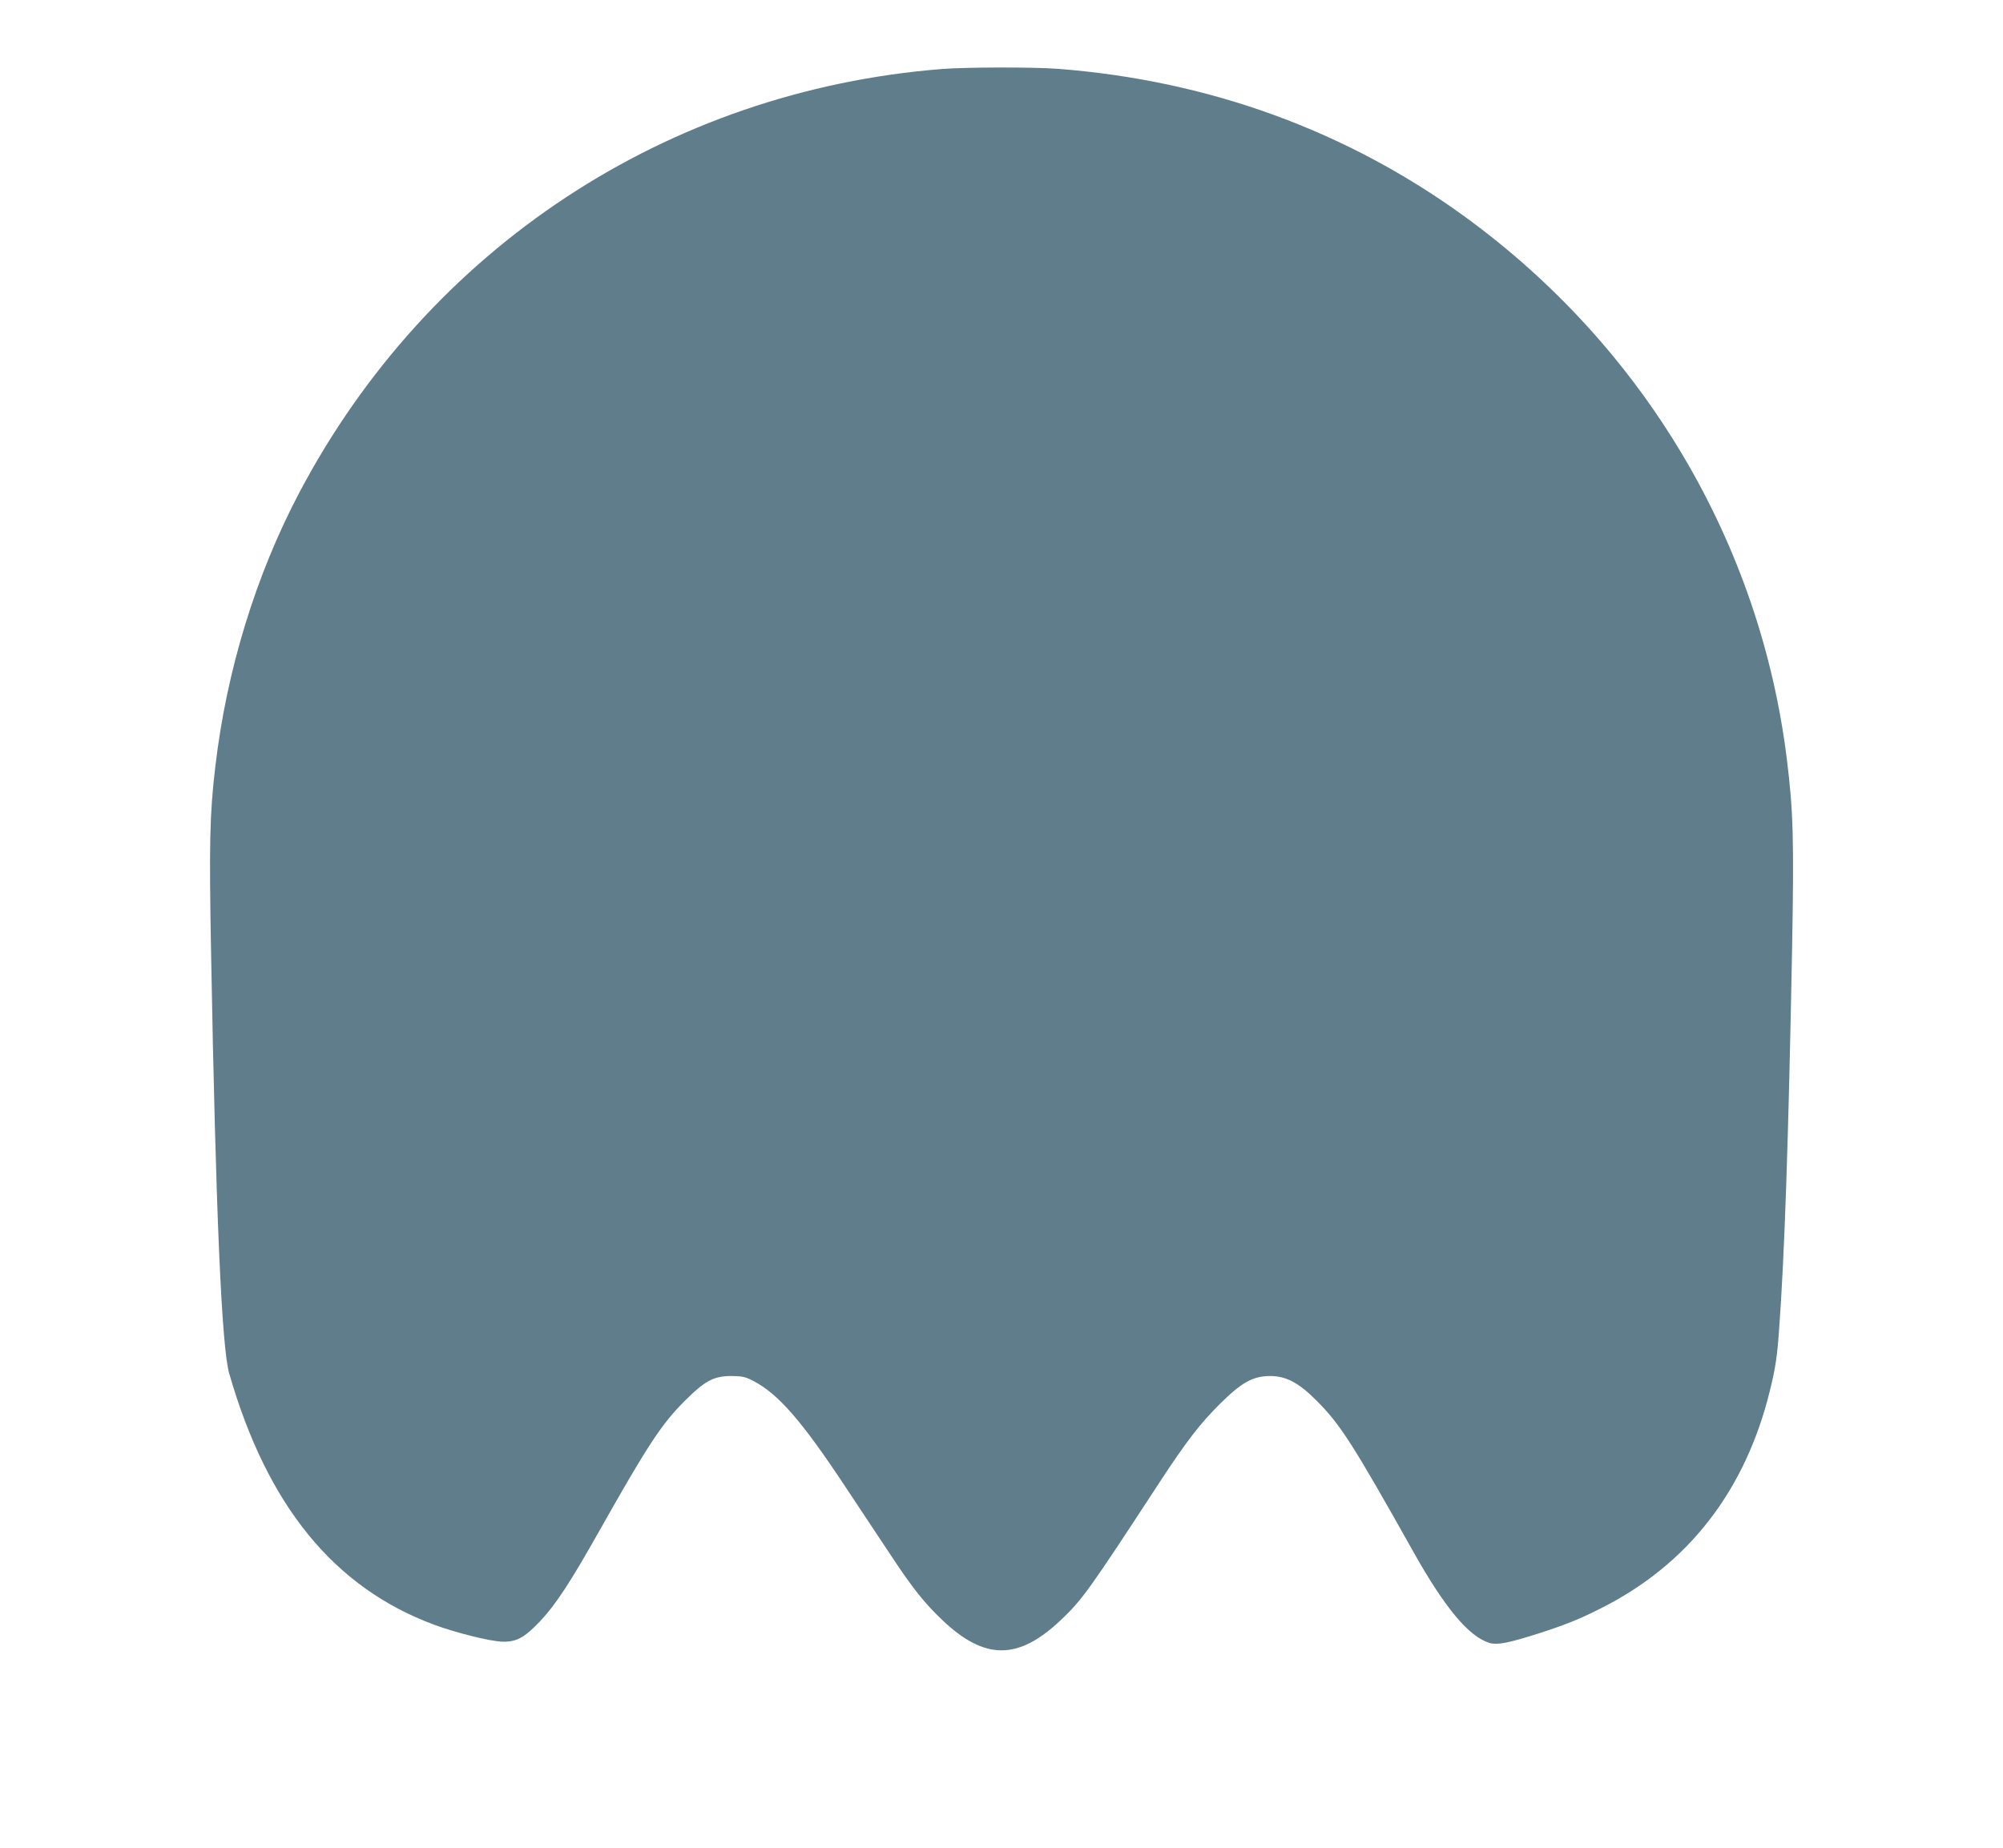 <?xml version="1.0" standalone="no"?>
<!DOCTYPE svg PUBLIC "-//W3C//DTD SVG 20010904//EN"
 "http://www.w3.org/TR/2001/REC-SVG-20010904/DTD/svg10.dtd">
<svg version="1.0" xmlns="http://www.w3.org/2000/svg"
 width="1280pt" height="1181pt" viewBox="0 0 1280 1181"
 preserveAspectRatio="xMidYMid meet">
<g transform="translate(0,1181) scale(0.1,-0.1)"
fill="#607d8b" stroke="none">
<path d="M6020 11369 c-1756 -139 -3284 -1146 -4108 -2709 -277 -526 -464
-1134 -536 -1750 -36 -301 -40 -491 -27 -1197 30 -1651 67 -2512 116 -2683
244 -845 669 -1367 1310 -1605 138 -51 357 -106 435 -108 89 -3 141 25 240
129 101 107 194 249 380 579 309 548 397 682 545 830 130 130 186 160 300 160
70 -1 88 -5 140 -32 158 -82 310 -257 582 -668 102 -154 237 -357 300 -452
138 -209 213 -302 327 -410 270 -256 484 -255 755 2 137 130 179 188 632 882
169 258 258 374 383 498 140 139 212 179 321 180 103 0 183 -42 295 -154 155
-155 230 -271 624 -973 199 -355 353 -539 484 -579 51 -15 121 -1 322 63 169
55 254 89 390 158 558 280 923 751 1080 1390 36 145 47 221 59 390 35 473 60
1212 83 2428 13 702 8 887 -33 1217 -170 1383 -912 2635 -2054 3467 -759 553
-1641 874 -2604 948 -155 12 -587 11 -741 -1z"/>
</g>
</svg>
